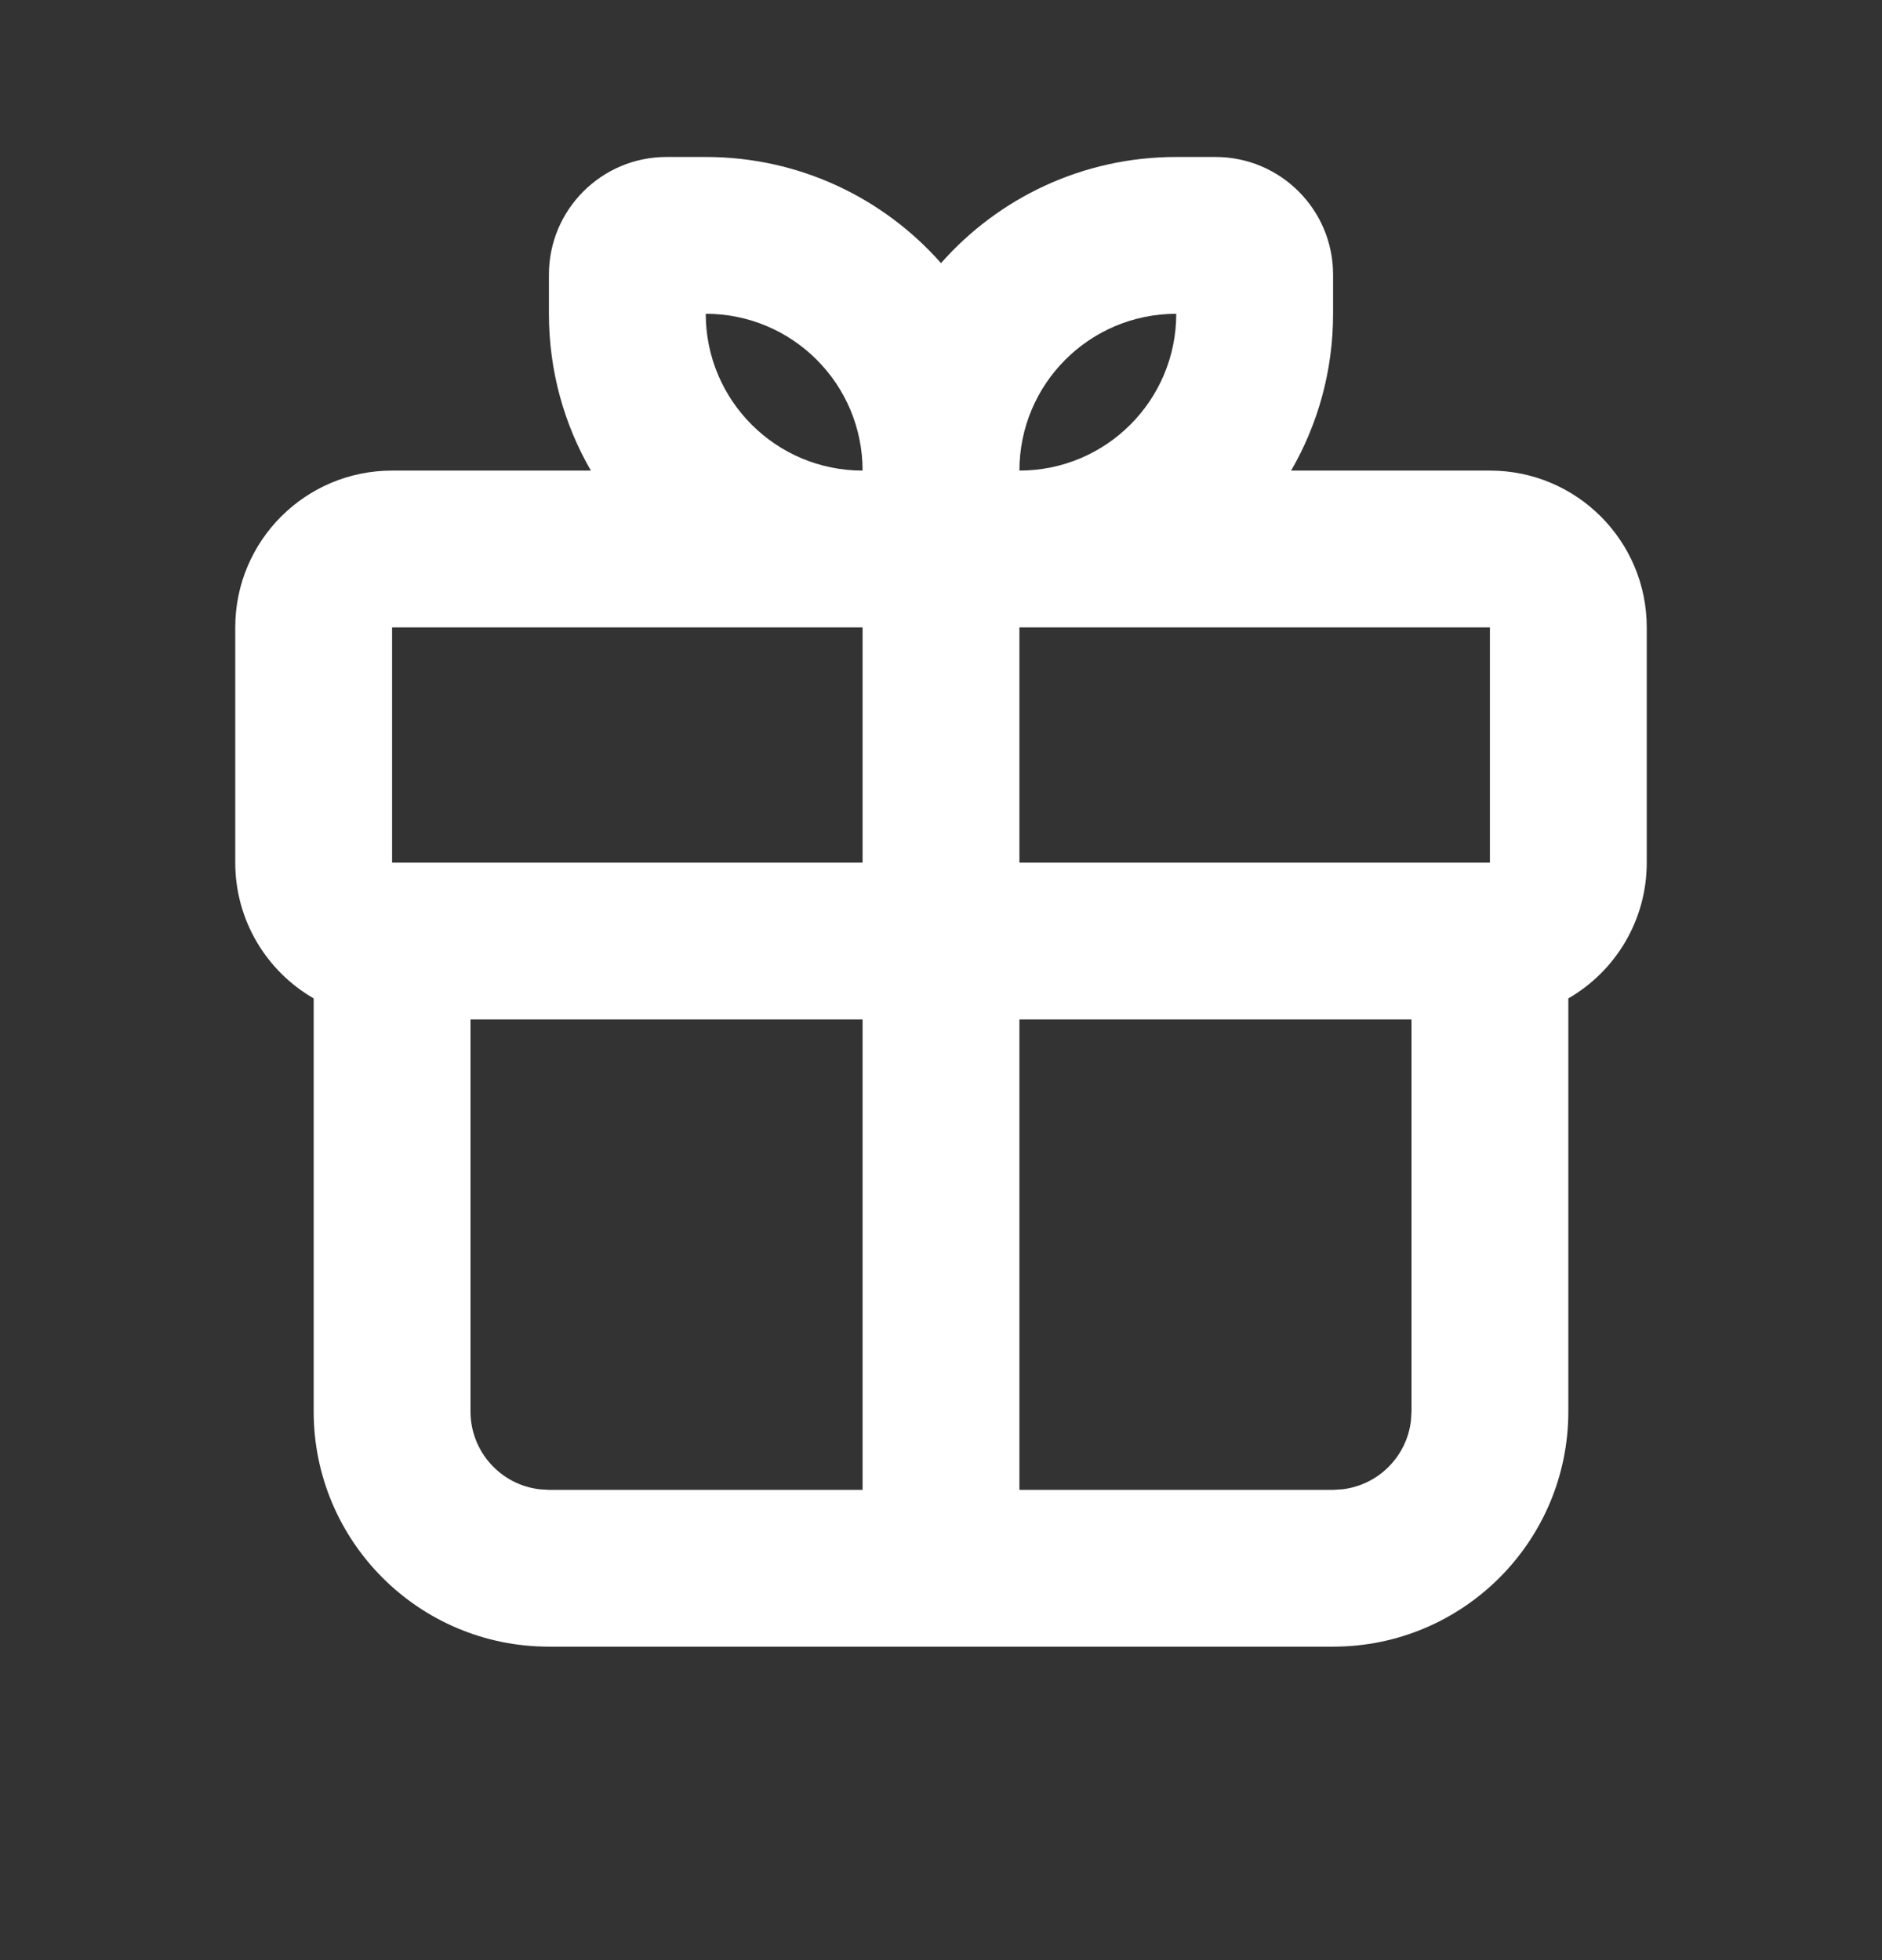 <svg width="24" height="25" viewBox="0 0 24 25" fill="none" xmlns="http://www.w3.org/2000/svg">
<rect x="0" y="0" width="24" height="25" fill="#333333" stroke="none"/>
<g clip-path="url(#clip0_2310_113)">
<path fill-rule="evenodd" clip-rule="evenodd" d="M9 2.002C10.195 2.002 11.267 2.526 12 3.356C12.733 2.526 13.805 2.002 15 2.002H15.5C16.328 2.002 17 2.674 17 3.502V4.002C17 4.731 16.805 5.414 16.465 6.002H19C20.105 6.002 21 6.897 21 8.002V11.002C21 11.742 20.598 12.389 20 12.734V18.002C20 19.659 18.657 21.002 17 21.002H7C5.343 21.002 4 19.659 4 18.002V12.734C3.402 12.389 3 11.742 3 11.002V8.002C3 6.897 3.895 6.002 5 6.002H7.535C7.195 5.414 7 4.731 7 4.002V3.502C7 2.674 7.672 2.002 8.5 2.002H9ZM18 13.002H13V19.002H17L17.117 18.995C17.576 18.942 17.94 18.578 17.993 18.119L18 18.002V13.002ZM11 13.002H6V18.002C6 18.515 6.386 18.938 6.883 18.995L7 19.002H11V13.002ZM19 8.002H13V11.002H19V8.002ZM11 8.002H5V11.002H11V8.002ZM9 4.002C9 5.107 9.895 6.002 11 6.002C11 4.897 10.105 4.002 9 4.002ZM15 4.002C13.895 4.002 13 4.897 13 6.002C14.105 6.002 15 5.107 15 4.002Z" fill="white"/>
</g>
<defs>
<clipPath id="clip0_2310_113">
<rect width="24" height="24" fill="white" transform="translate(0 0.002)"/>
</clipPath>
</defs>
</svg>
